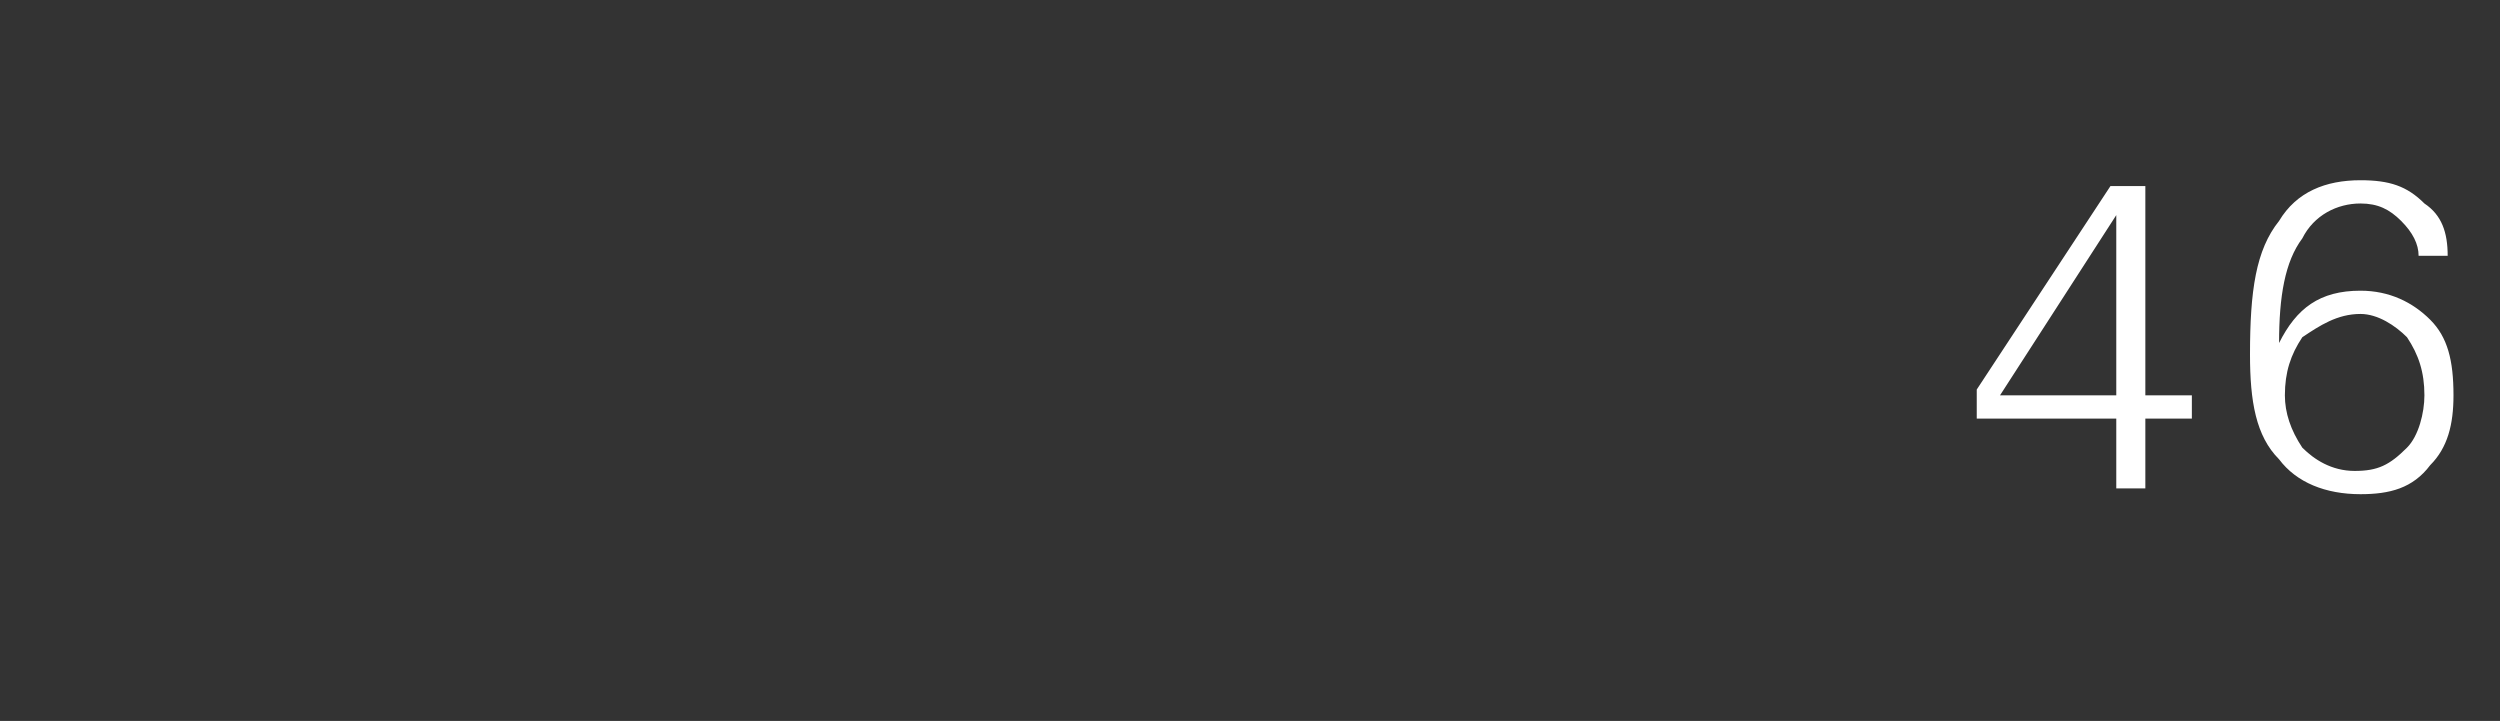 <?xml version="1.0" standalone="no"?><!DOCTYPE svg PUBLIC "-//W3C//DTD SVG 1.1//EN" "http://www.w3.org/Graphics/SVG/1.1/DTD/svg11.dtd"><svg xmlns="http://www.w3.org/2000/svg" version="1.1" width="43px" height="12.4px" viewBox="0 -3 43 12.4" style="top:-3px"><rect x="0" y="-3" width="43" height="12.4" fill="#333333" stroke="none"/>  <desc>46</desc>  <defs/>  <g id="Polygon117145">    <path d="M 34 3.7 L 36.3 0.2 L 36.9 0.2 L 36.9 3.8 L 37.7 3.8 L 37.7 4.2 L 36.9 4.2 L 36.9 5.4 L 36.4 5.4 L 36.4 4.2 L 34 4.2 L 34 3.7 Z M 34.4 3.8 L 36.4 3.8 L 36.4 0.7 L 34.4 3.8 Z M 39.6 1.1 C 39.3 1.5 39.2 2.1 39.2 2.9 C 39.5 2.3 39.9 2 40.6 2 C 41.1 2 41.5 2.2 41.8 2.5 C 42.1 2.8 42.2 3.2 42.2 3.8 C 42.2 4.3 42.1 4.7 41.8 5 C 41.5 5.4 41.1 5.5 40.6 5.5 C 40 5.5 39.5 5.3 39.2 4.9 C 38.8 4.5 38.7 3.9 38.7 3.1 C 38.7 2 38.8 1.3 39.2 0.8 C 39.5 0.3 40 0.1 40.6 0.1 C 41.1 0.1 41.4 0.2 41.7 0.5 C 42 0.7 42.1 1 42.1 1.4 C 42.1 1.4 41.6 1.4 41.6 1.4 C 41.6 1.2 41.5 1 41.3 0.8 C 41.1 0.6 40.9 0.5 40.6 0.5 C 40.2 0.5 39.8 0.7 39.6 1.1 C 39.6 1.1 39.6 1.1 39.6 1.1 Z M 39.6 2.8 C 39.4 3.1 39.3 3.4 39.3 3.8 C 39.3 4.1 39.4 4.4 39.6 4.7 C 39.8 4.9 40.1 5.1 40.5 5.1 C 40.9 5.1 41.1 5 41.4 4.7 C 41.6 4.5 41.7 4.1 41.7 3.8 C 41.7 3.4 41.6 3.1 41.4 2.8 C 41.2 2.6 40.9 2.4 40.6 2.4 C 40.2 2.4 39.9 2.6 39.6 2.8 C 39.6 2.8 39.6 2.8 39.6 2.8 Z " stroke="none" fill="#fff"/>  </g></svg>